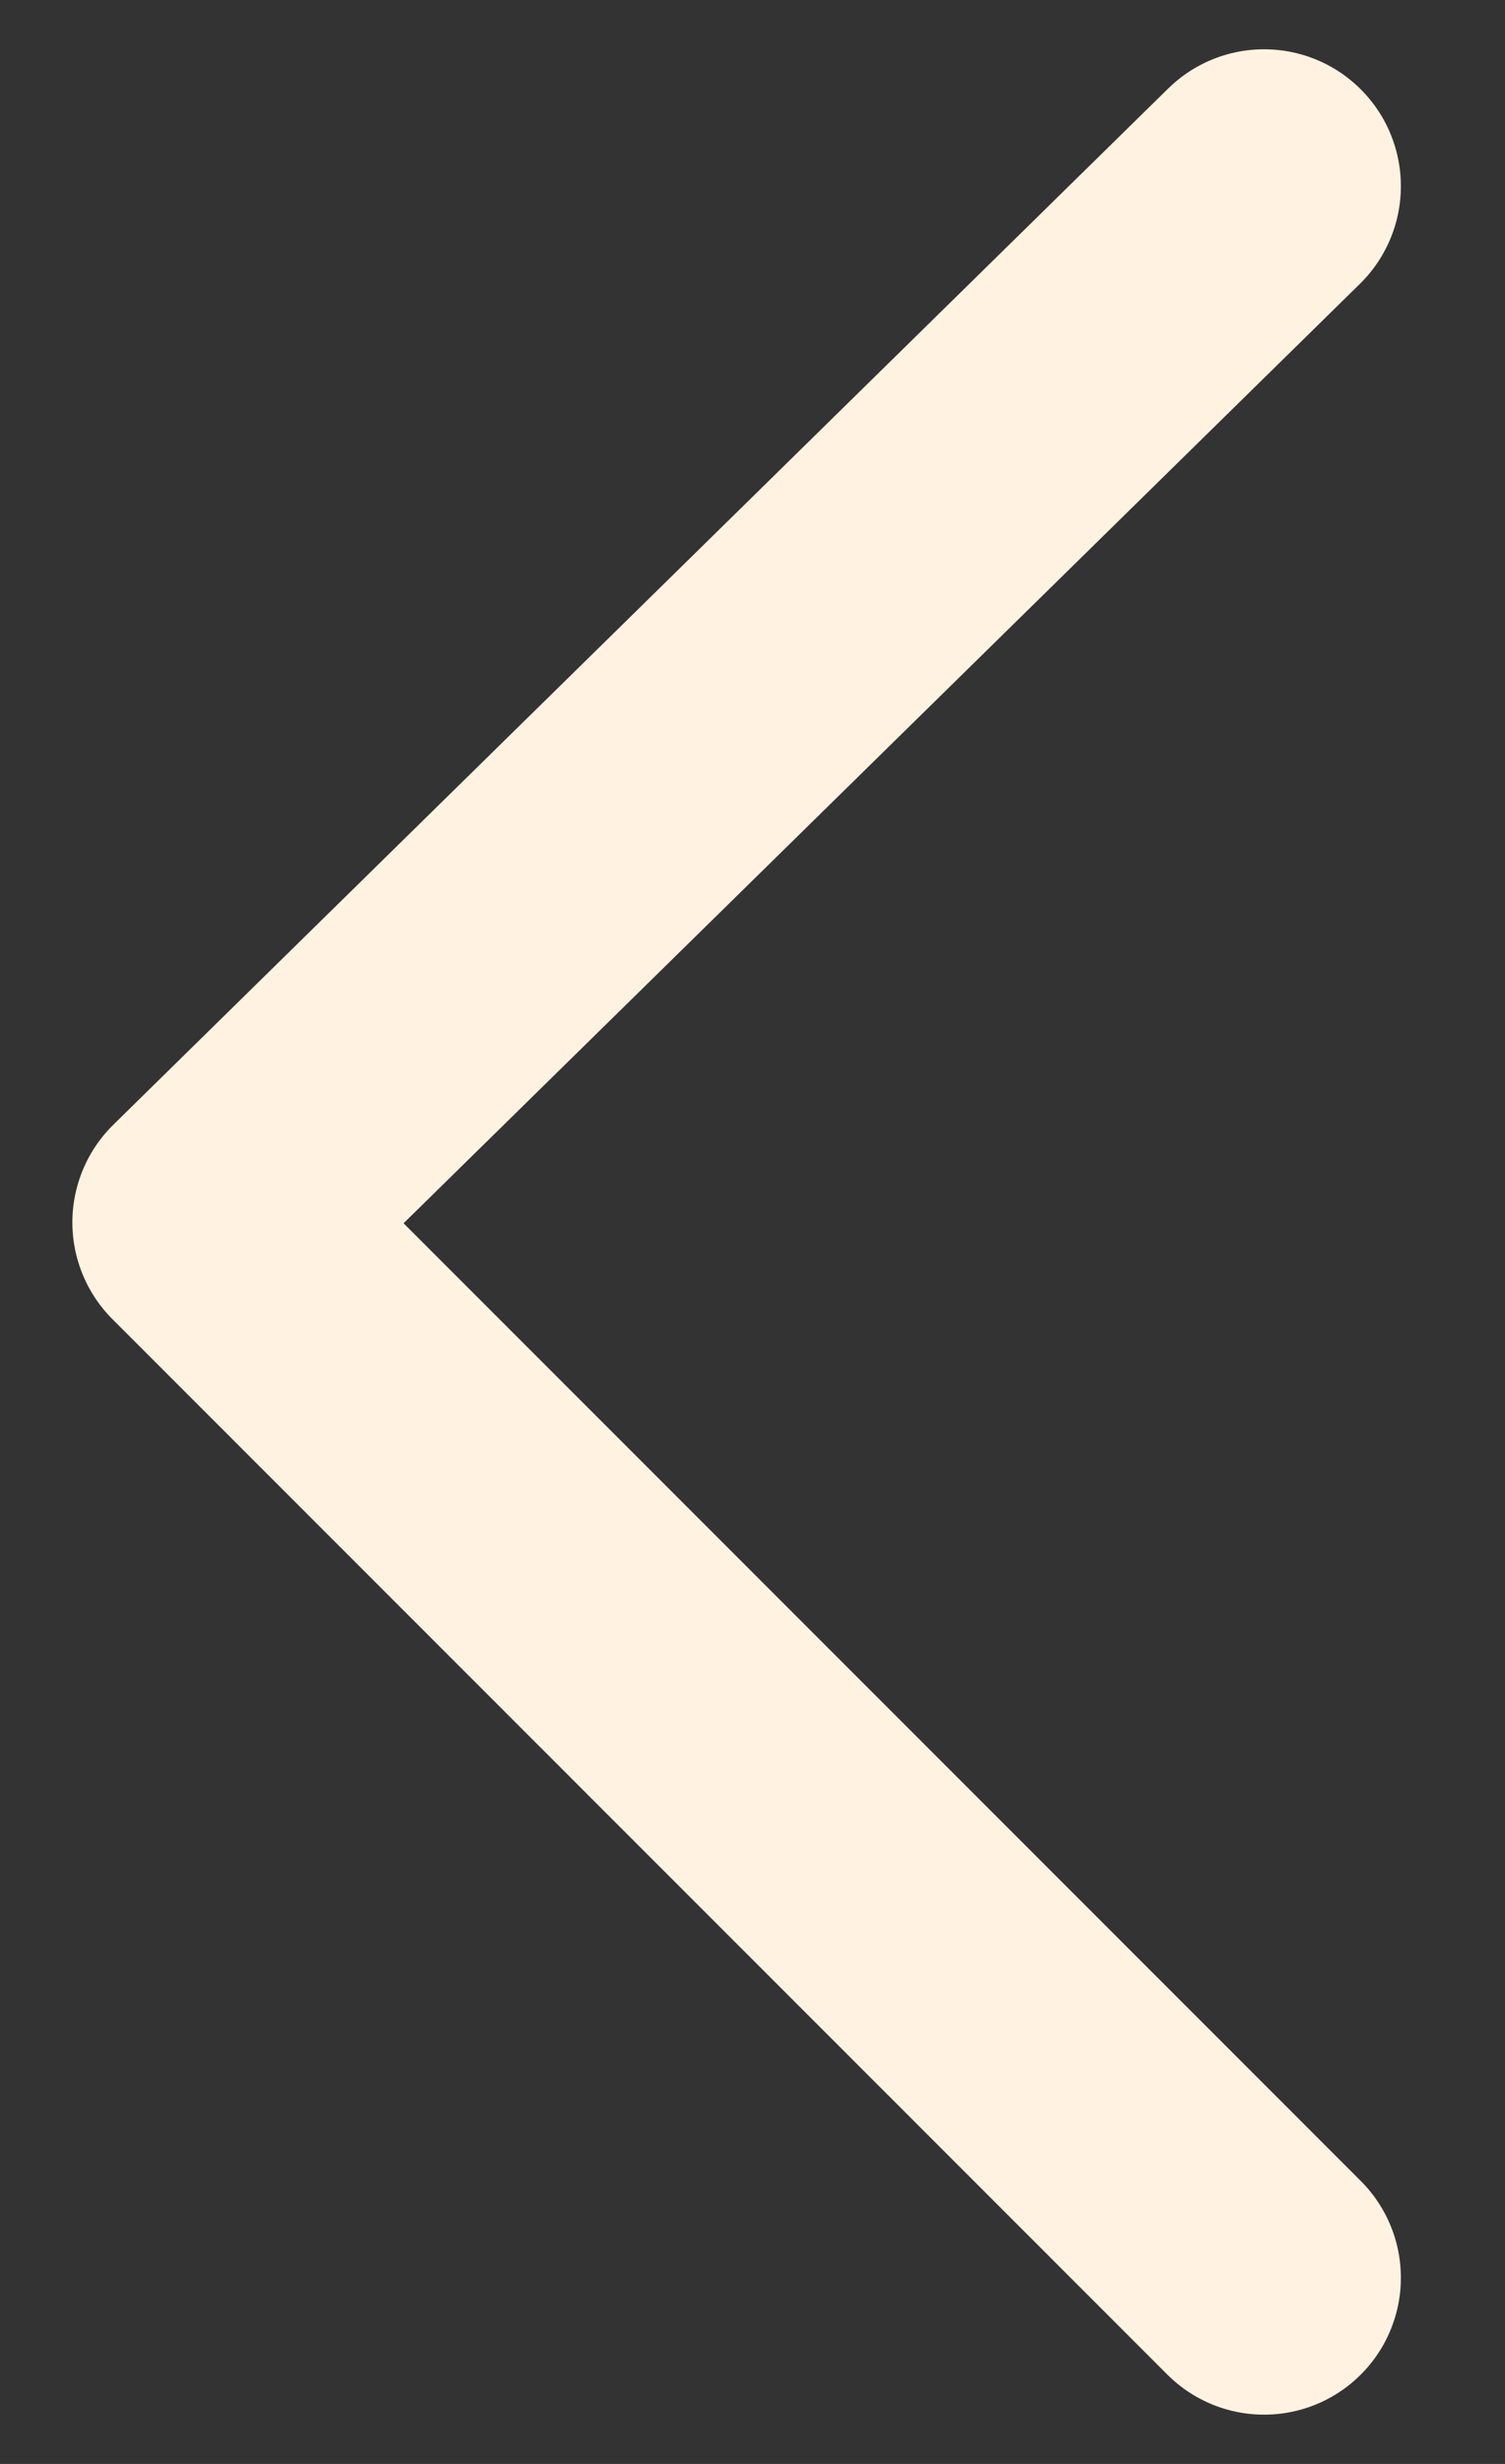 <svg width="11" height="18" viewBox="0 0 11 18" fill="none" xmlns="http://www.w3.org/2000/svg">
<rect x="0" y="0" width="11" height="18" fill="#333333" stroke="none"/>
<path d="M9.239 1.36L1.529 8.93L9.239 16.64" stroke="#FFF2E0" stroke-width="2" stroke-linecap="round" stroke-linejoin="round"/>
</svg>
